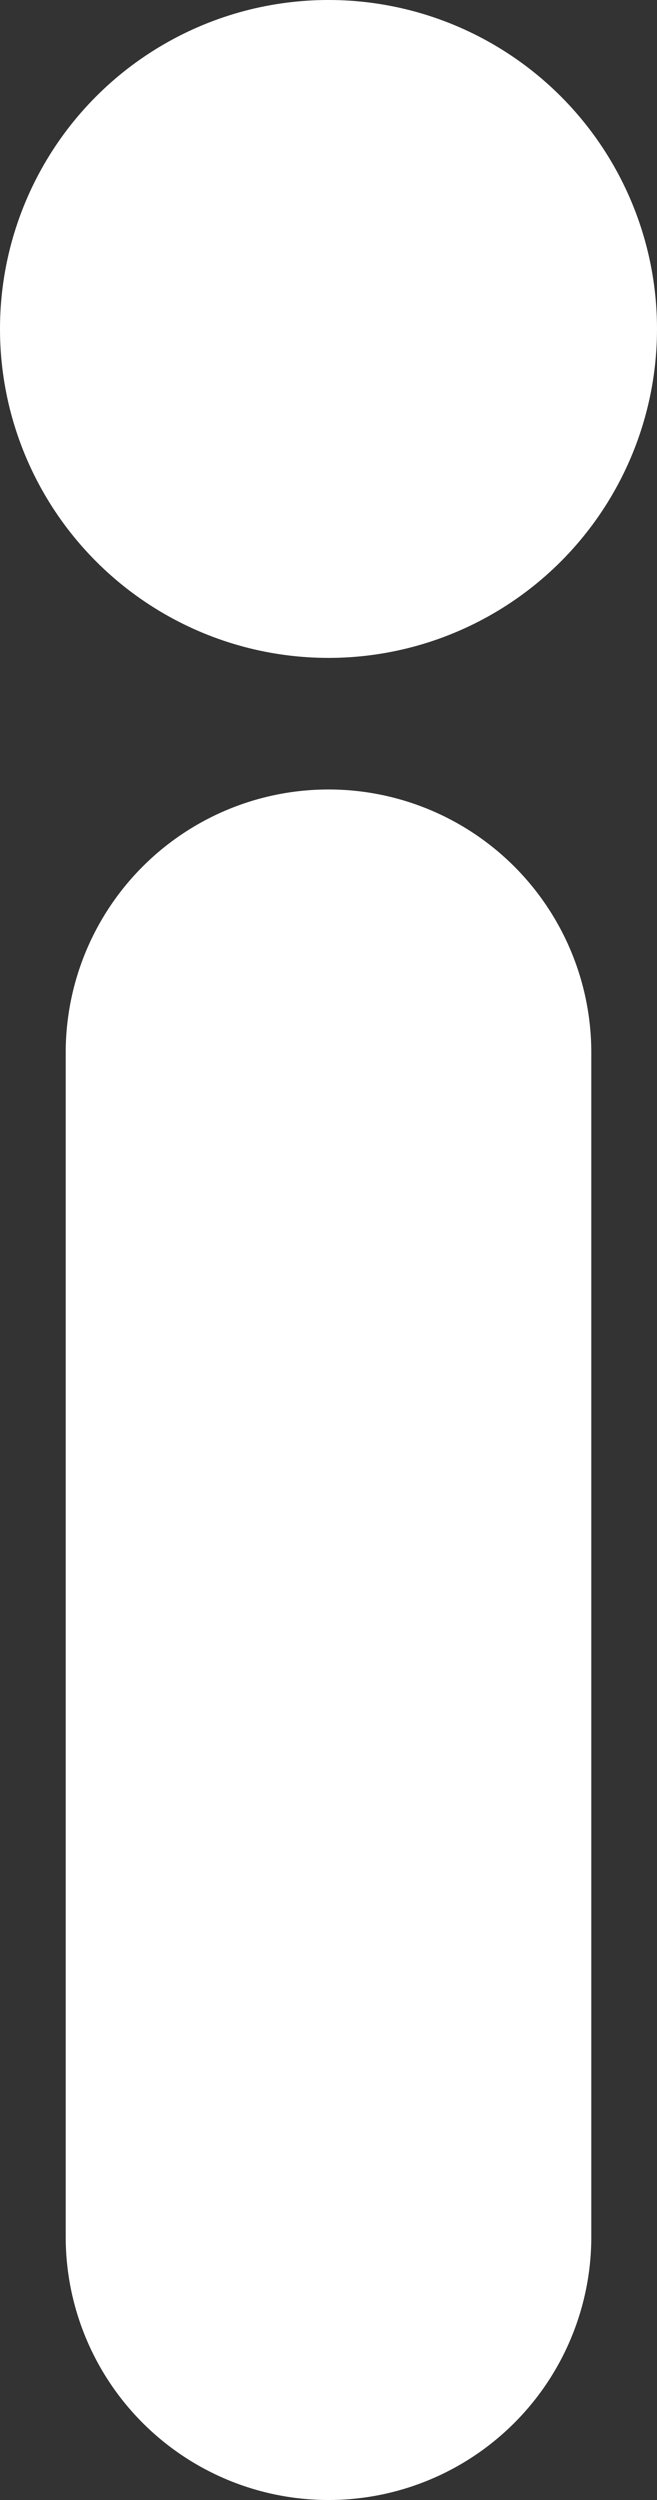 <?xml version="1.0" encoding="UTF-8" standalone="no"?>
<!-- Created with Inkscape (http://www.inkscape.org/) -->

<svg
   width="2.5mm"
   height="9.5mm"
   viewBox="0 0 2.5 9.5"
   version="1.1"
   id="svg1877"
   inkscape:version="1.1.1 (3bf5ae0d25, 2021-09-20)"
   sodipodi:docname="infoIcon.svg"
   xmlns:inkscape="http://www.inkscape.org/namespaces/inkscape"
   xmlns:sodipodi="http://sodipodi.sourceforge.net/DTD/sodipodi-0.dtd"
   xmlns="http://www.w3.org/2000/svg"
   xmlns:svg="http://www.w3.org/2000/svg">
  <rect x="0" y="0" width="2.5" height="9.5" fill="#333333" stroke="none"/>
  <sodipodi:namedview
     id="namedview1879"
     pagecolor="#ffffff"
     bordercolor="#999999"
     borderopacity="1"
     inkscape:pageshadow="0"
     inkscape:pageopacity="0"
     inkscape:pagecheckerboard="0"
     inkscape:document-units="mm"
     showgrid="false"
     inkscape:zoom="12.443434"
     inkscape:cx="-6.1478205"
     inkscape:cy="27.444192"
     inkscape:window-width="1920"
     inkscape:window-height="1057"
     inkscape:window-x="-8"
     inkscape:window-y="-8"
     inkscape:window-maximized="1"
     inkscape:current-layer="g3438" />
  <defs
     id="defs1874" />
  <g
     inkscape:label="Layer 1"
     inkscape:groupmode="layer"
     id="layer1">
    <g
       id="g3434">
      <g
         id="g3438"
         style="fill:#ffffff;fill-opacity:1;stroke:#ffffff;stroke-opacity:1">
        <path
           style="fill:#ffffff;stroke:#ffffff;stroke-width:2;stroke-linecap:round;stroke-linejoin:round;stroke-miterlimit:4;stroke-dasharray:none;stroke-opacity:1;fill-opacity:1"
           d="M 1.25,4 V 8.5"
           id="path2639"
           sodipodi:nodetypes="cc" />
        <g
           id="g3873"
           style="stroke-width:1;stroke-miterlimit:4;stroke-dasharray:none;stroke:none">
          <circle
             style="fill:#ffffff;fill-opacity:1;stroke:none;stroke-width:1;stroke-linecap:round;stroke-linejoin:round;stroke-miterlimit:4;stroke-dasharray:none;stroke-dashoffset:0.794;stroke-opacity:1;stop-color:#000000"
             id="path3350"
             cx="1.25"
             cy="1.25"
             r="1.25" />
        </g>
      </g>
    </g>
  </g>
</svg>
